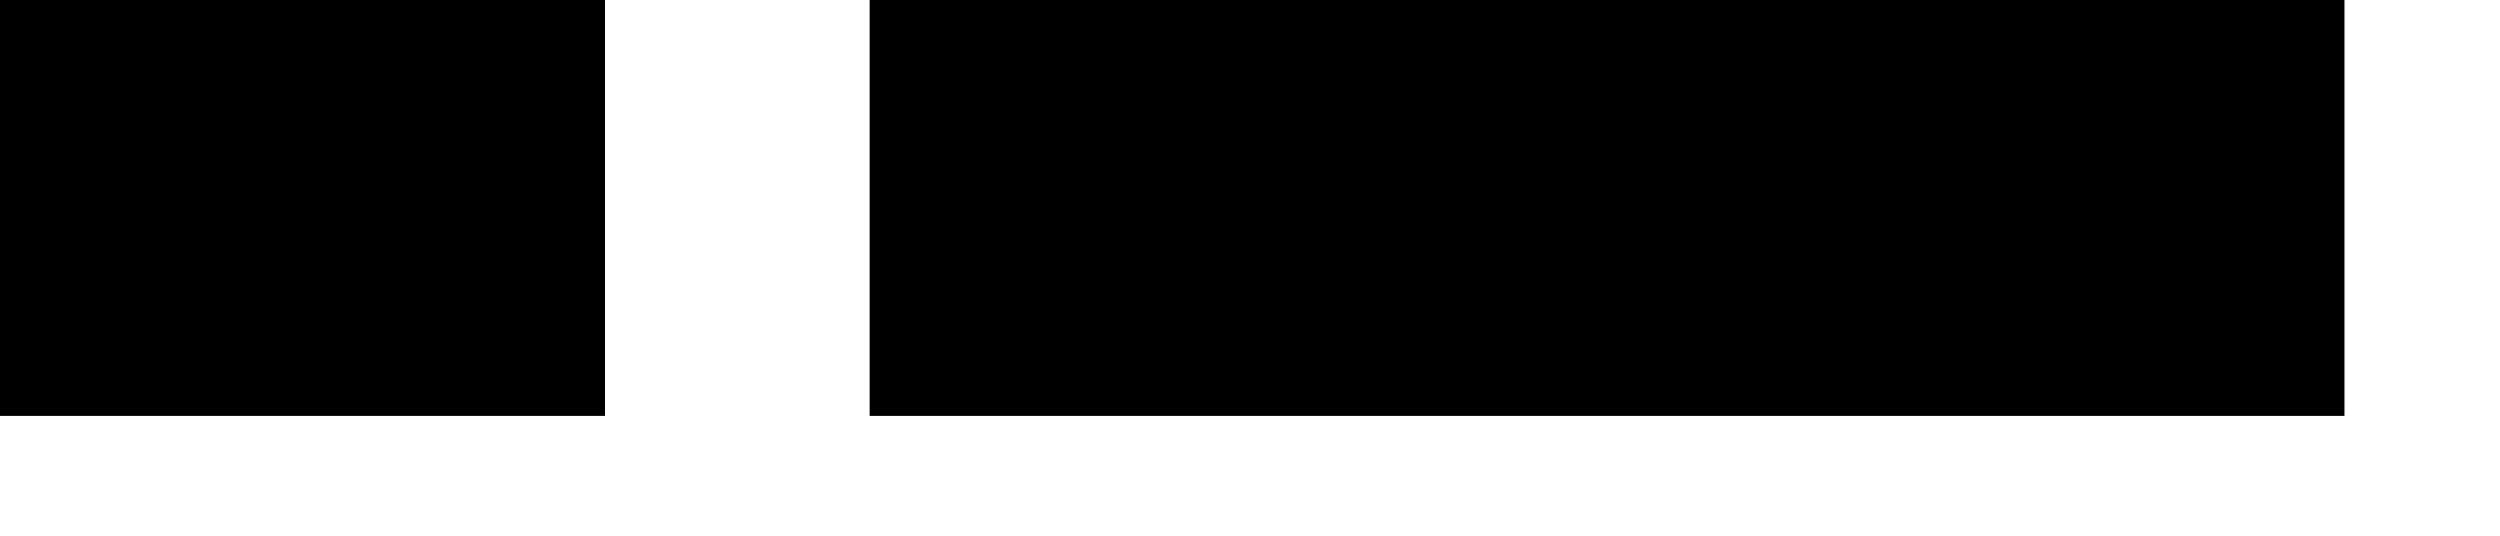 <?xml version="1.0" encoding="utf-8"?>
<svg xmlns="http://www.w3.org/2000/svg" fill="none" height="100%" overflow="visible" preserveAspectRatio="none" style="display: block;" viewBox="0 0 14 3" width="100%">
<g id="Group 1516">
<path d="M3.388 0H0V2.329H3.388V0Z" fill="black" id="Vector"/>
<path d="M13.129 -1.60026e-05H4.87V2.329H13.129V-1.60026e-05Z" fill="black" id="Vector_2"/>
</g>
</svg>
